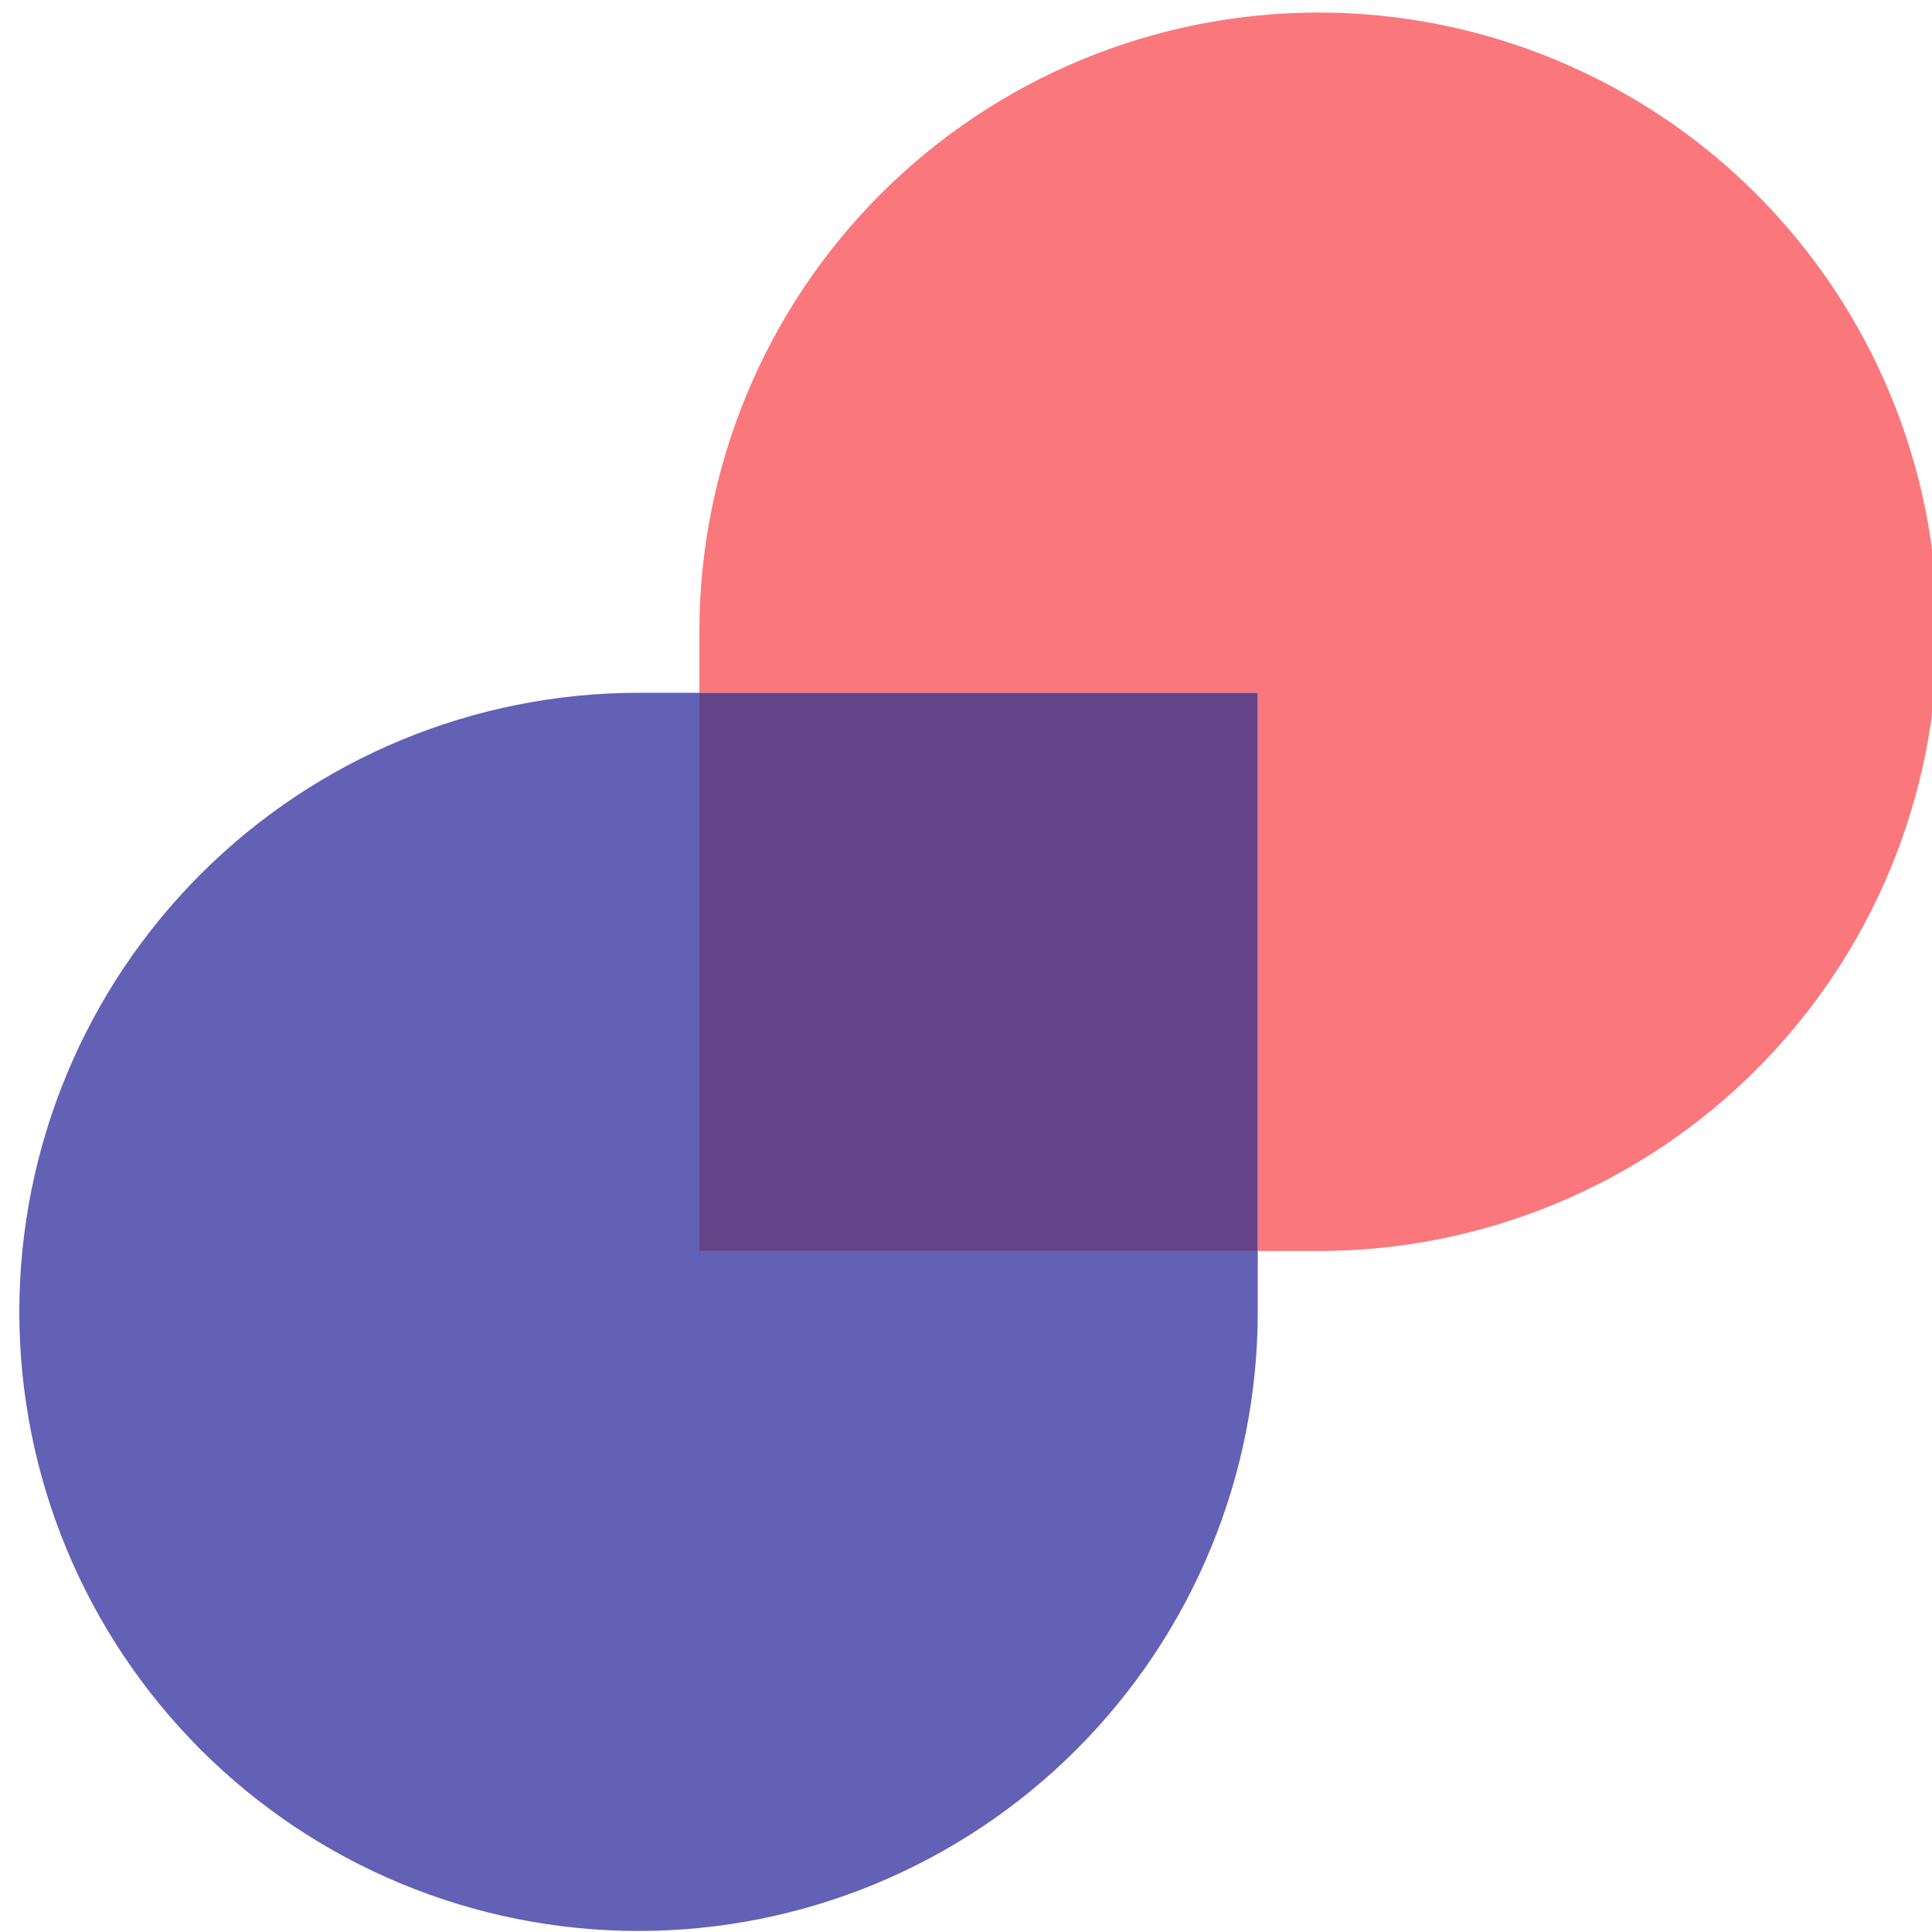 <svg width="77" height="77" viewBox="0 0 77 77" fill="none" xmlns="http://www.w3.org/2000/svg">
<path d="M52.553 0.5C46.008 0.501 39.731 3.101 35.103 7.729C30.475 12.357 27.875 18.634 27.874 25.179V27.607H50.126V49.859H52.553C59.097 49.857 65.372 47.255 69.998 42.627C74.624 37.999 77.223 31.723 77.222 25.179C77.222 18.636 74.623 12.36 69.997 7.732C65.371 3.104 59.097 0.503 52.553 0.5Z" fill="#FA777C"/>
<path d="M27.877 27.611H25.449C18.904 27.611 12.626 30.211 7.998 34.839C3.37 39.467 0.77 45.745 0.77 52.29C0.772 58.834 3.373 65.109 8.001 69.735C12.629 74.361 18.905 76.959 25.449 76.959C31.994 76.959 38.272 74.358 42.9 69.73C47.528 65.102 50.128 58.825 50.128 52.279V49.851H27.877V27.611Z" fill="#6261B5"/>
<path d="M50.126 27.611H27.874V49.862H50.126V27.611Z" fill="#654389"/>
</svg>

